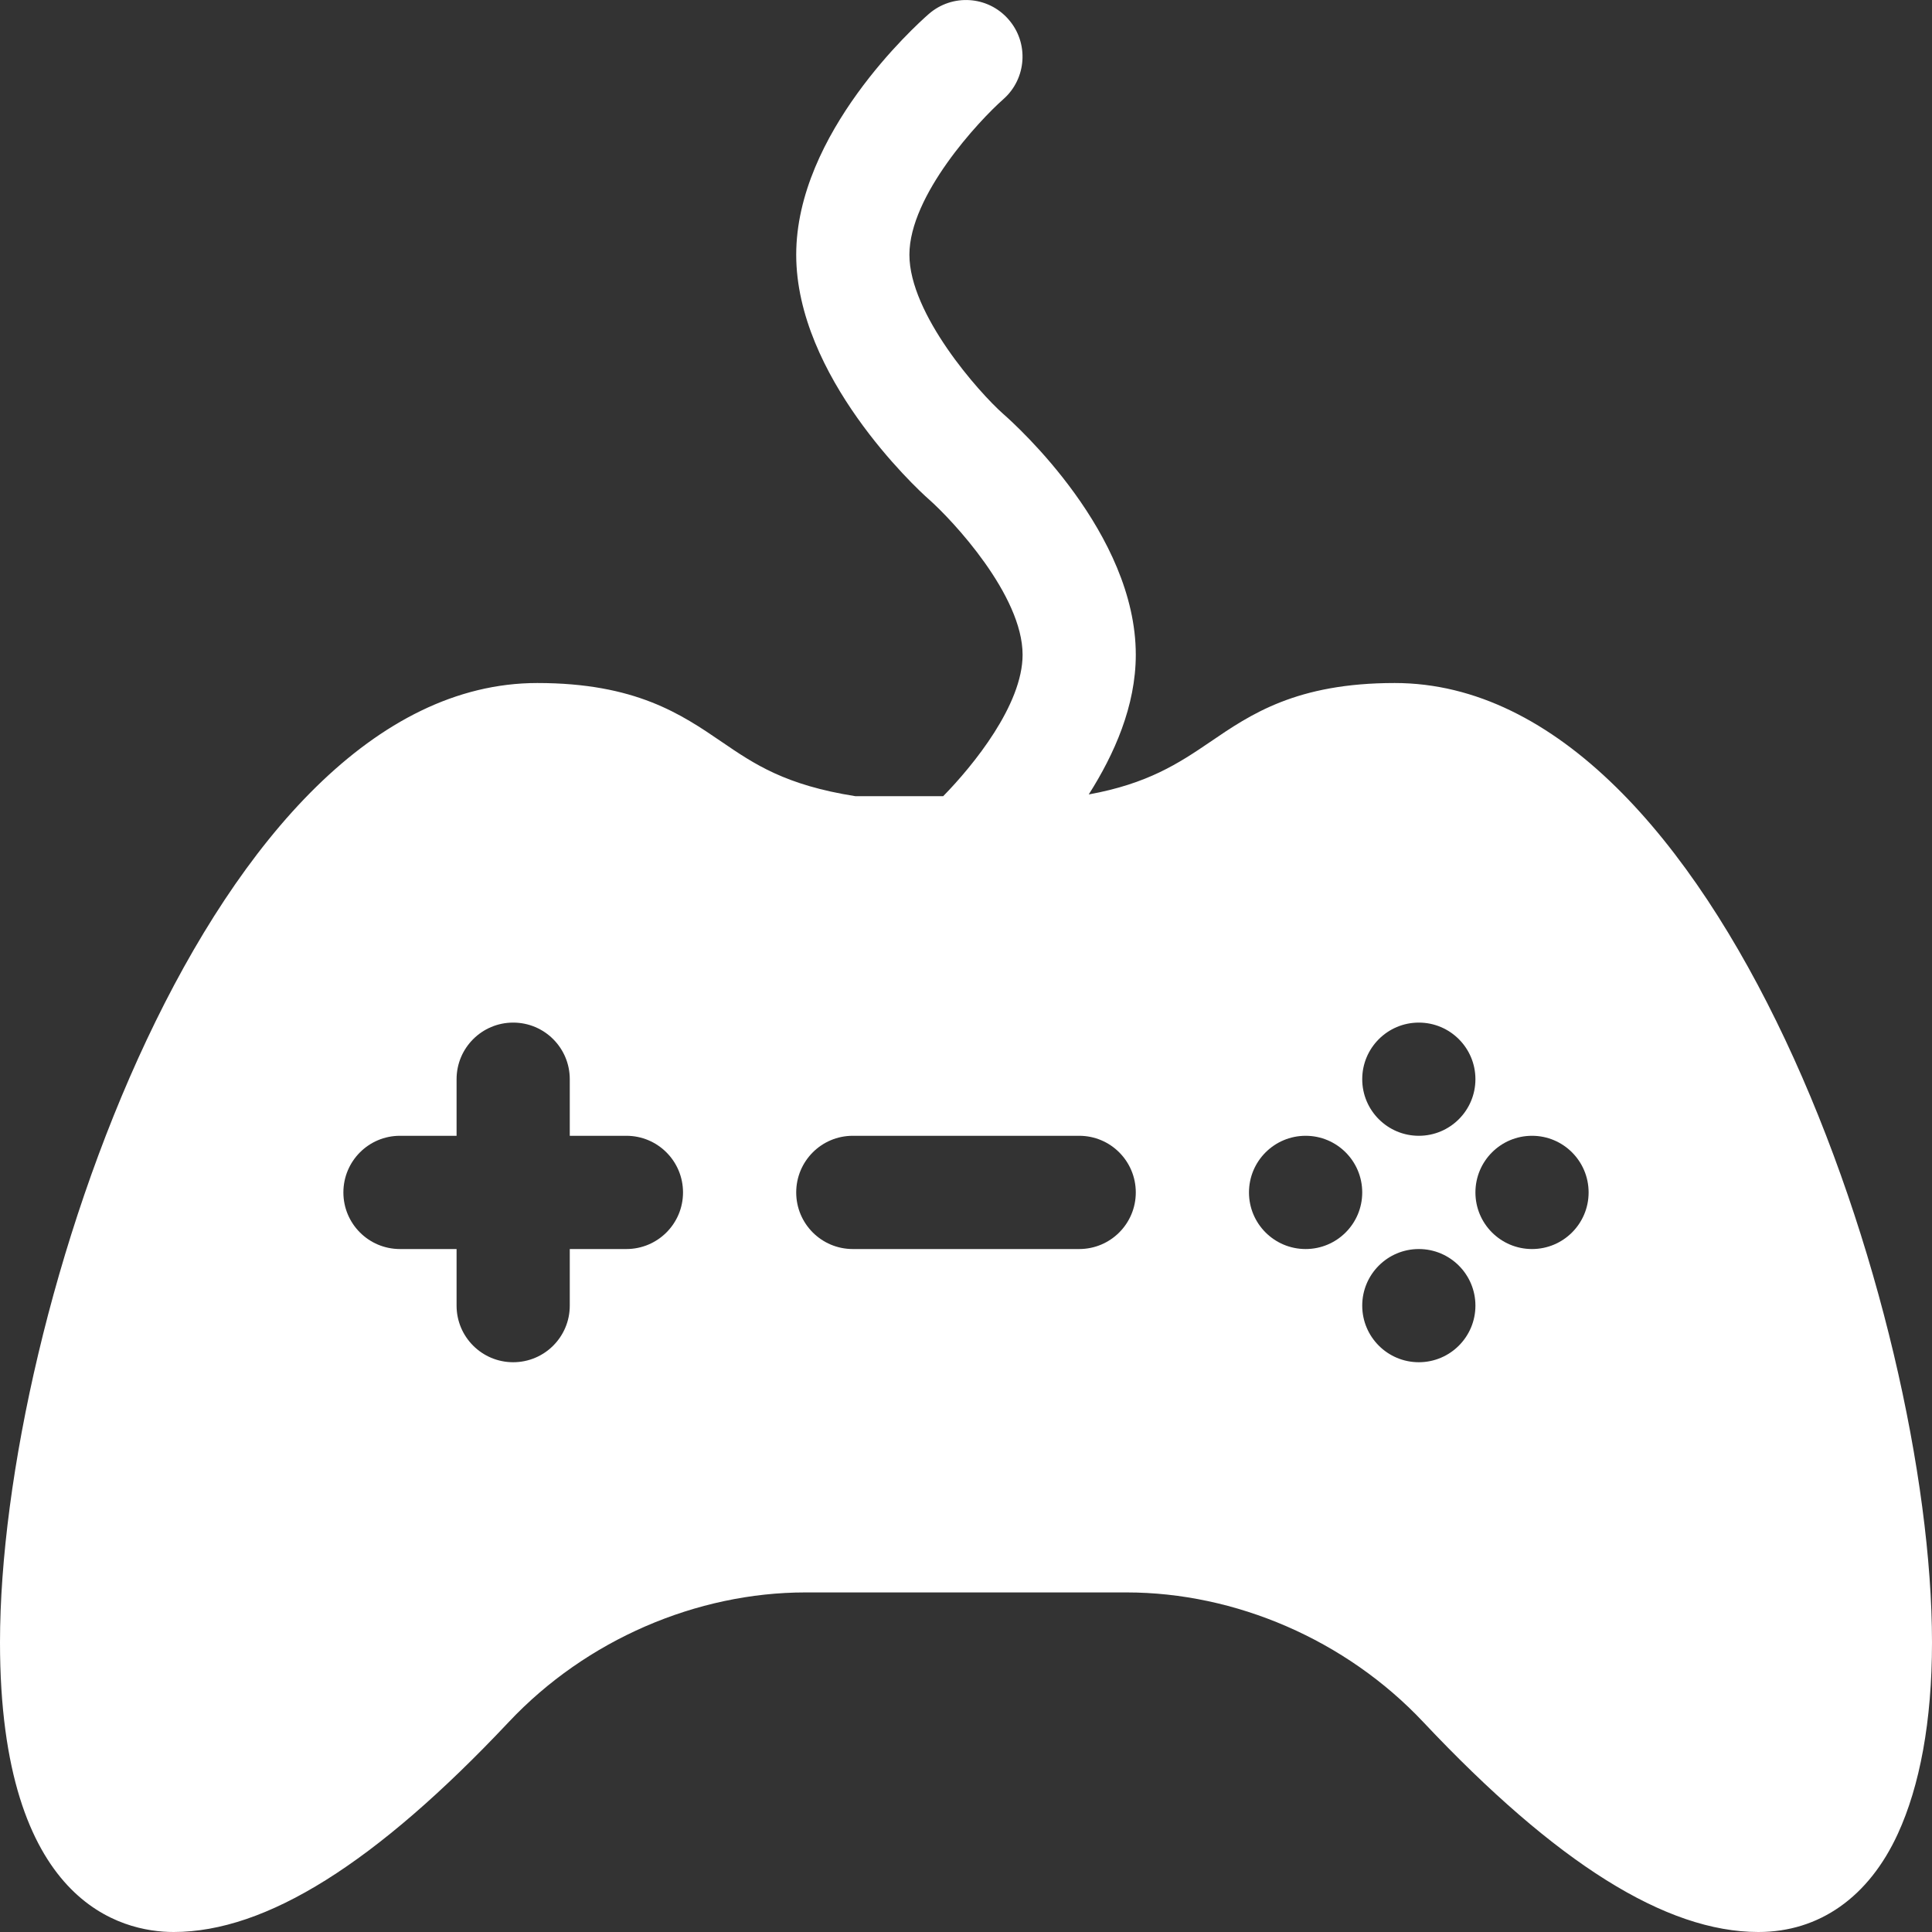 <?xml version="1.0" encoding="UTF-8"?>
<svg width="34px" height="34px" viewBox="0 0 34 34" version="1.1" xmlns="http://www.w3.org/2000/svg" xmlns:xlink="http://www.w3.org/1999/xlink">
    <rect x="0" y="0" width="34" height="34" fill="#333333" stroke="none"/>
    <title>icn-gaming white</title>
    <g id="Set-up-forms" stroke="none" stroke-width="1" fill="none" fill-rule="evenodd">
        <g id="Topics-icons-Selected" transform="translate(-197, -149)" fill="#FFFFFF" fill-rule="nonzero">
            <g id="icn-gaming-white" transform="translate(197, 149)">
                <path d="M3.055,34 C4.683,34 6.611,32.792 8.952,30.306 C10.316,28.855 12.263,28.024 14.175,28.024 L19.825,28.024 C21.737,28.024 23.684,28.855 25.048,30.306 C27.389,32.792 29.317,34 30.945,34 C32.017,34 32.889,33.385 33.4,32.269 C33.783,31.434 34,30.301 34,28.904 C34,23.129 30.263,12.02 24.544,12.02 C22.816,12.02 22.01,12.57 21.298,13.056 C20.74,13.436 20.197,13.792 19.16,13.981 C19.61,13.273 19.988,12.424 19.988,11.522 C19.988,9.388 17.895,7.495 17.658,7.287 C17.229,6.909 16.004,5.527 16.004,4.483 C16.004,3.438 17.229,2.123 17.658,1.745 C18.069,1.382 18.11,0.752 17.747,0.34 C17.385,-0.075 16.757,-0.114 16.344,0.247 C16.105,0.456 14.012,2.35 14.012,4.483 C14.012,6.616 16.105,8.576 16.343,8.784 C16.771,9.162 17.996,10.477 17.996,11.522 C17.996,12.403 17.128,13.471 16.598,14.012 L15.056,14.012 C13.819,13.817 13.276,13.448 12.702,13.056 C11.99,12.57 11.184,12.02 9.456,12.02 C3.737,12.02 0,23.129 0,28.904 C0,33.503 2.144,34 3.055,34 L3.055,34 Z M24.969,23.973 C24.419,23.973 23.973,23.527 23.973,22.977 C23.973,22.427 24.419,21.981 24.969,21.981 C25.519,21.981 25.965,22.427 25.965,22.977 C25.965,23.527 25.519,23.973 24.969,23.973 Z M26.961,19.988 C27.511,19.988 27.957,20.434 27.957,20.985 C27.957,21.535 27.511,21.981 26.961,21.981 C26.411,21.981 25.965,21.535 25.965,20.985 C25.965,20.434 26.411,19.988 26.961,19.988 Z M24.969,17.996 C25.519,17.996 25.965,18.442 25.965,18.992 C25.965,19.542 25.519,19.988 24.969,19.988 C24.419,19.988 23.973,19.542 23.973,18.992 C23.973,18.442 24.419,17.996 24.969,17.996 Z M22.977,19.988 C23.527,19.988 23.973,20.434 23.973,20.985 C23.973,21.535 23.527,21.981 22.977,21.981 C22.426,21.981 21.98,21.535 21.98,20.985 C21.98,20.434 22.427,19.988 22.977,19.988 Z M15.008,19.988 L18.992,19.988 C19.543,19.988 19.988,20.434 19.988,20.985 C19.988,21.535 19.543,21.981 18.992,21.981 L15.008,21.981 C14.457,21.981 14.012,21.535 14.012,20.985 C14.012,20.434 14.457,19.988 15.008,19.988 Z M7.039,19.988 L8.035,19.988 L8.035,18.992 C8.035,18.442 8.481,17.996 9.031,17.996 C9.582,17.996 10.027,18.442 10.027,18.992 L10.027,19.988 L11.023,19.988 C11.574,19.988 12.02,20.434 12.02,20.985 C12.02,21.535 11.574,21.981 11.023,21.981 L10.027,21.981 L10.027,22.977 C10.027,23.527 9.582,23.973 9.031,23.973 C8.481,23.973 8.035,23.527 8.035,22.977 L8.035,21.981 L7.039,21.981 C6.488,21.981 6.043,21.535 6.043,20.985 C6.043,20.434 6.488,19.988 7.039,19.988 Z" id="Shape"></path>
            </g>
        </g>
    </g>
</svg>